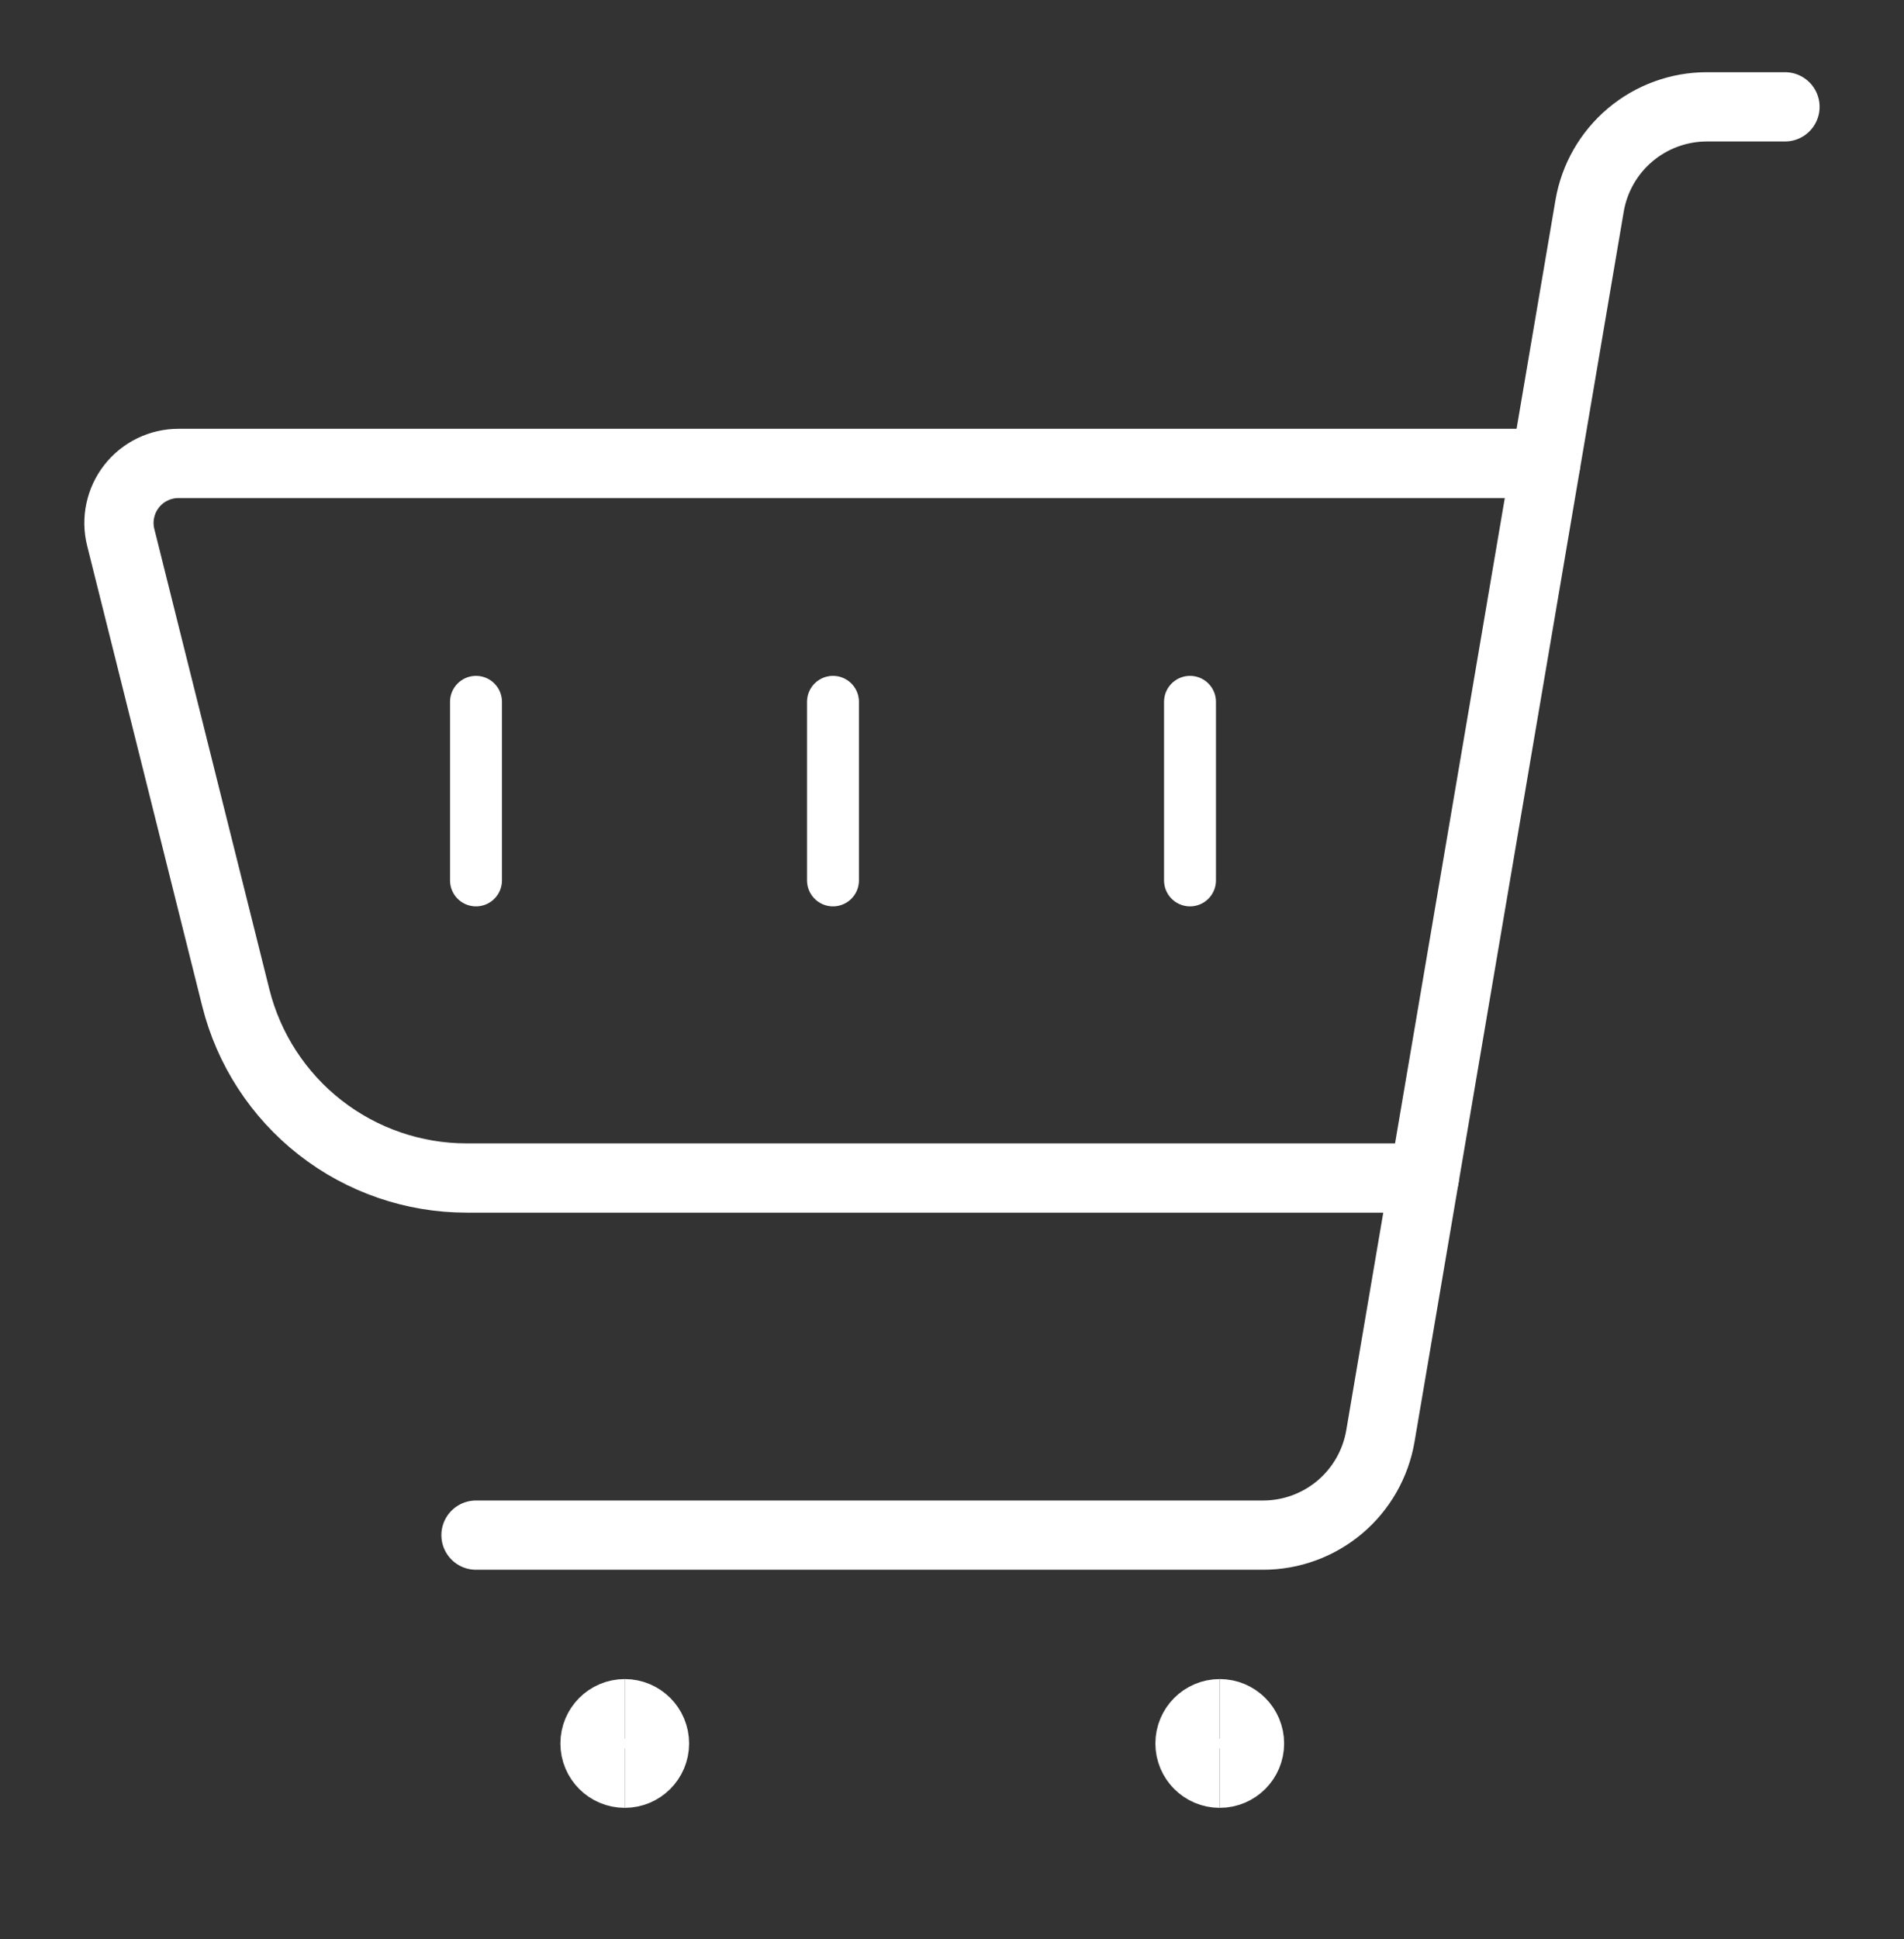 <?xml version="1.0" encoding="UTF-8"?> <svg xmlns="http://www.w3.org/2000/svg" width="55" height="56" viewBox="0 0 55 56" fill="none"><rect x="0" y="0" width="55" height="56" fill="#333333" stroke="none"/><path d="M13.75 44.328H36.486C37.298 44.328 38.083 44.041 38.704 43.517C39.324 42.993 39.739 42.266 39.875 41.466L45.918 5.945C46.054 5.145 46.469 4.419 47.09 3.895C47.71 3.372 48.496 3.085 49.307 3.085H51.562" stroke="white" stroke-width="2" stroke-linecap="round" stroke-linejoin="round"></path><path d="M18.047 51.203C17.572 51.203 17.188 50.818 17.188 50.344C17.188 49.869 17.572 49.484 18.047 49.484" stroke="white" stroke-width="2"></path><path d="M18.047 51.203C18.521 51.203 18.906 50.818 18.906 50.344C18.906 49.869 18.521 49.484 18.047 49.484" stroke="white" stroke-width="2"></path><path d="M35.234 51.203C34.76 51.203 34.375 50.818 34.375 50.344C34.375 49.869 34.76 49.484 35.234 49.484" stroke="white" stroke-width="2"></path><path d="M35.234 51.203C35.709 51.203 36.094 50.818 36.094 50.344C36.094 49.869 35.709 49.484 35.234 49.484" stroke="white" stroke-width="2"></path><path d="M41.142 34.016H13.479C11.946 34.016 10.457 33.503 9.249 32.56C8.041 31.616 7.183 30.296 6.811 28.809L3.488 15.518C3.424 15.264 3.419 14.999 3.474 14.744C3.528 14.488 3.64 14.248 3.801 14.042C3.961 13.836 4.167 13.67 4.402 13.556C4.637 13.441 4.895 13.382 5.156 13.382H44.651" stroke="white" stroke-width="2" stroke-linecap="round" stroke-linejoin="round"></path><path d="M13.75 20.266V25.422" stroke="white" stroke-width="1.5" stroke-linecap="round" stroke-linejoin="round"></path><path d="M24.062 20.266V25.422" stroke="white" stroke-width="1.5" stroke-linecap="round" stroke-linejoin="round"></path><path d="M34.375 20.266V25.422" stroke="white" stroke-width="1.5" stroke-linecap="round" stroke-linejoin="round"></path></svg> 